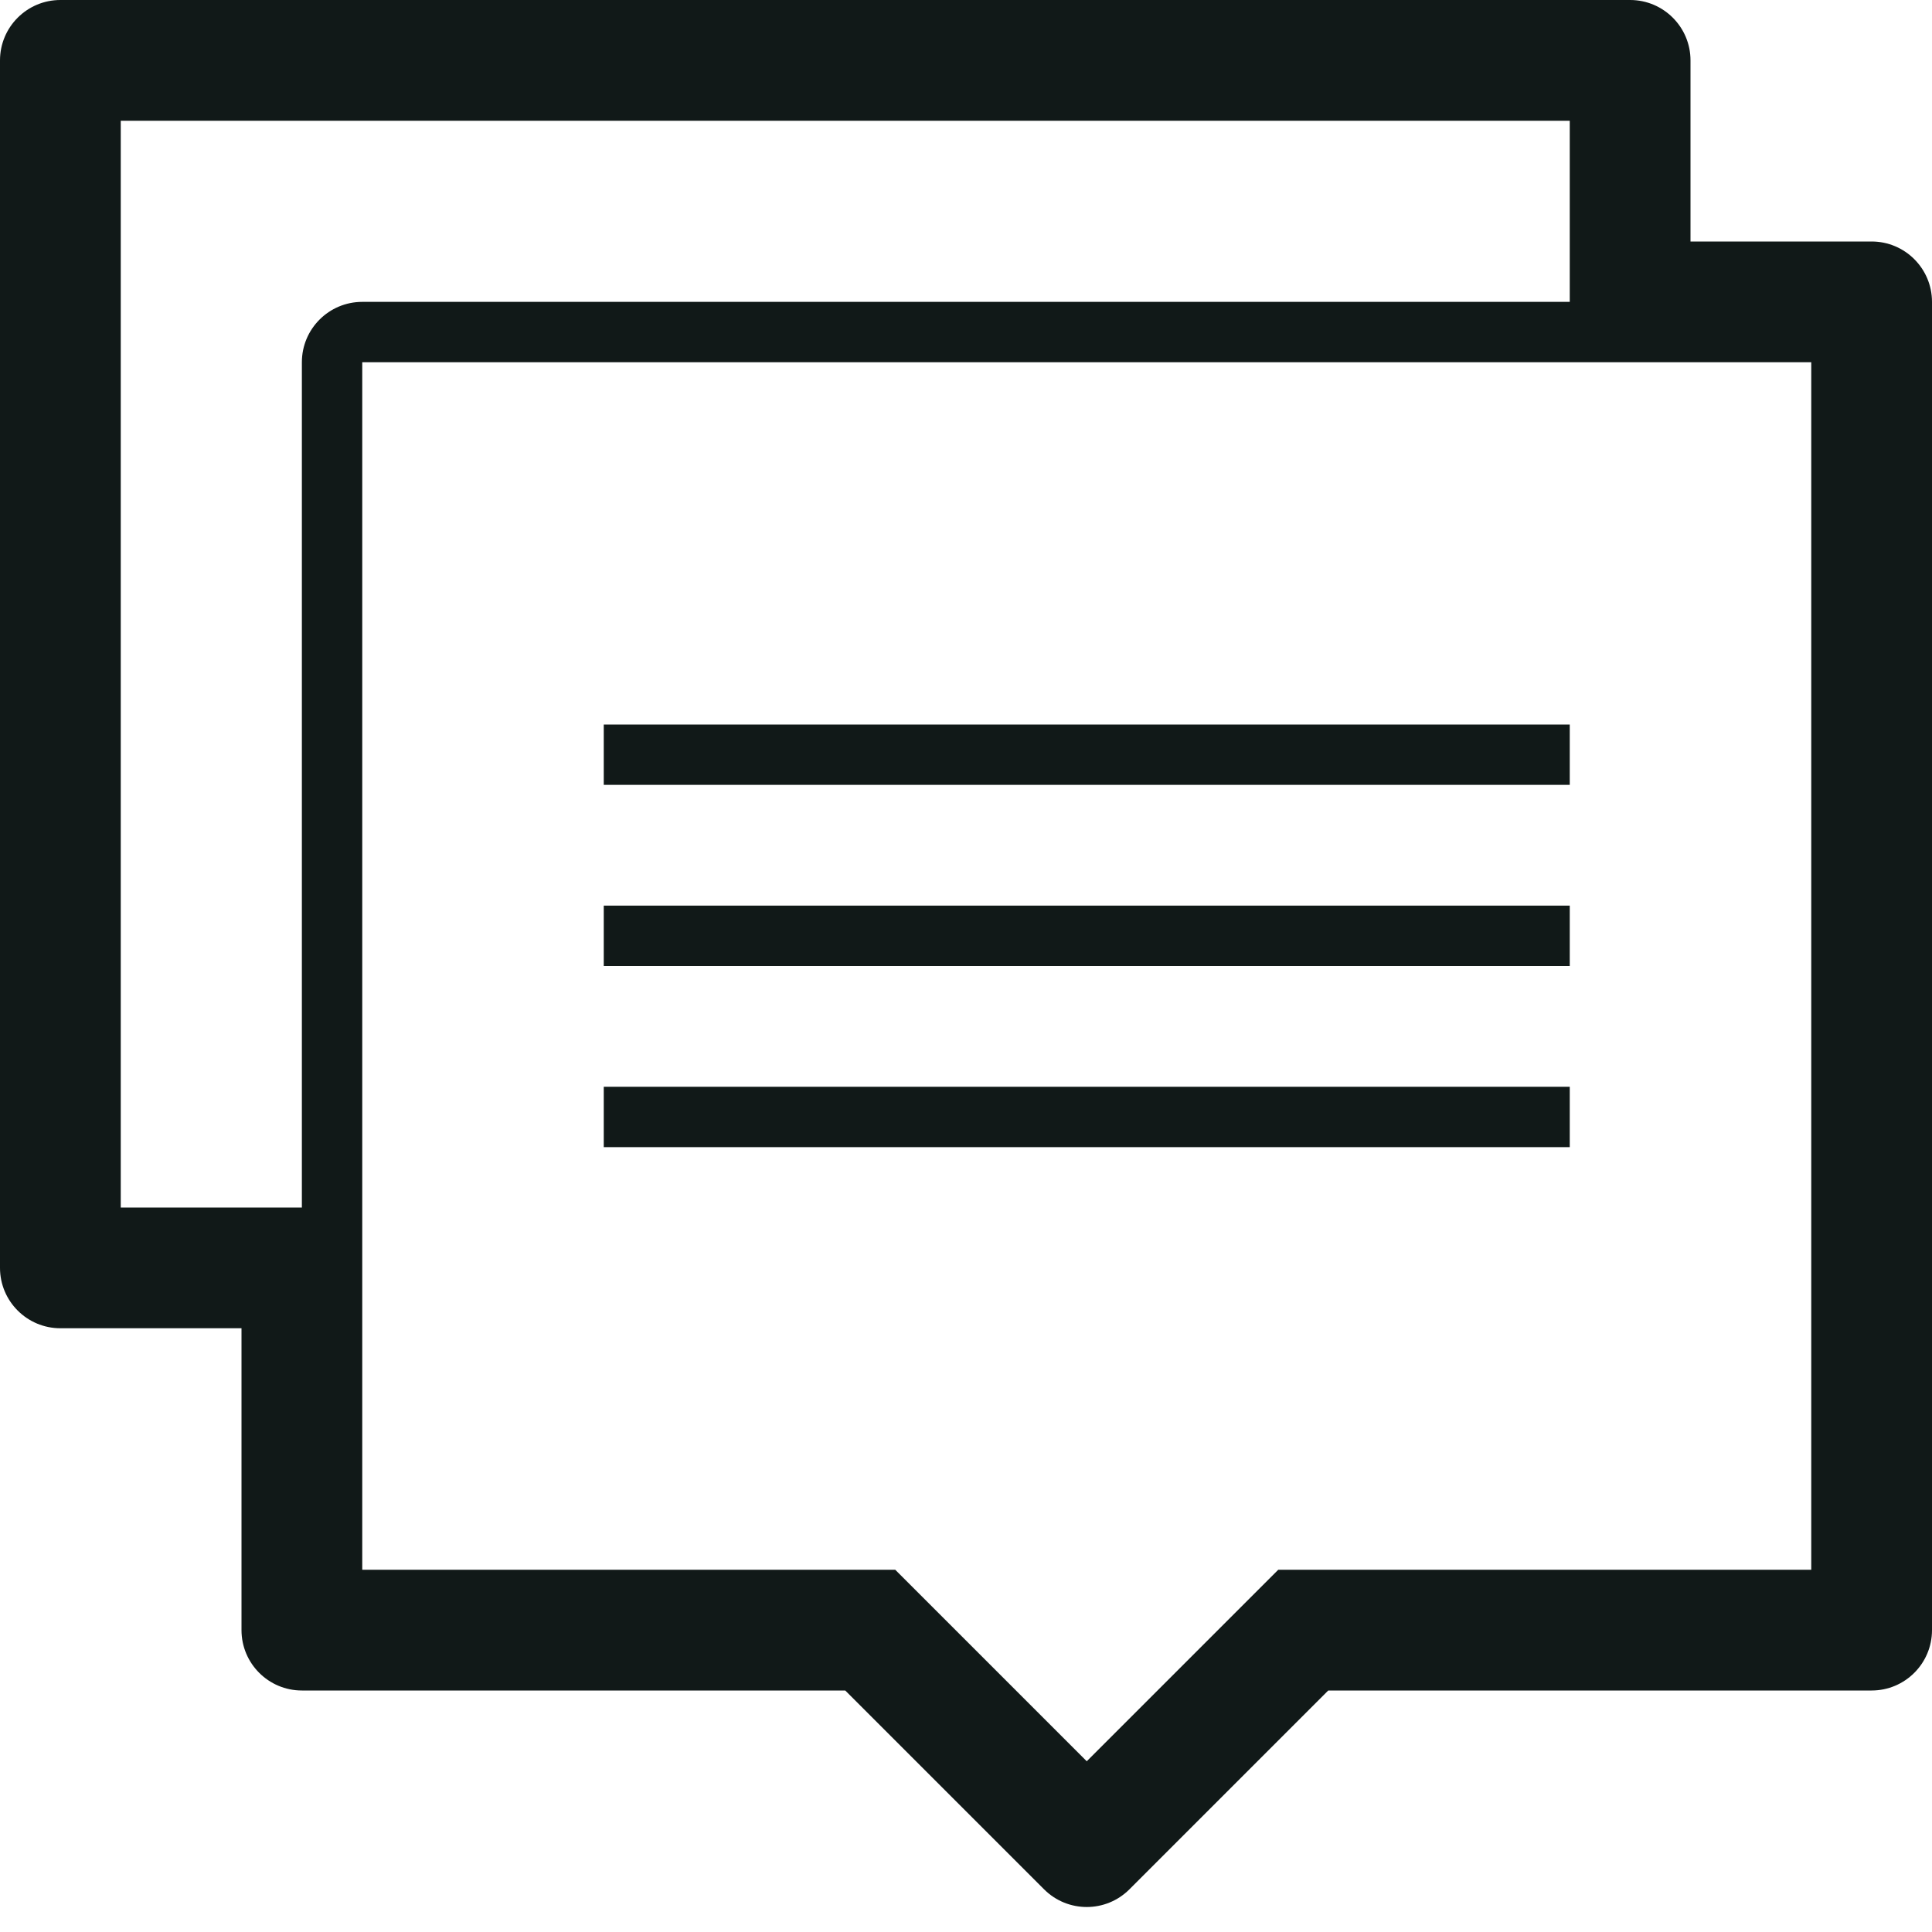 <?xml version="1.0" encoding="utf-8"?>
<svg version="1.1" id="Uploaded to svgrepo.com" xmlns="http://www.w3.org/2000/svg" xmlns:xlink="http://www.w3.org/1999/xlink" 
	 width="800px" height="800px" viewBox="0 0 32 32" xml:space="preserve">
<style type="text/css">
	.blueprint_een{fill:#111918;}
</style>
<path class="blueprint_een" d="M31,4h-3V1c0-0.552-0.448-1-1-1H1C0.448,0,0,0.448,0,1v20c0,0.552,0.448,1,1,1h3v5
	c0,0.552,0.448,1,1,1h9l3.293,3.293c0.195,0.195,0.451,0.293,0.707,0.293s0.512-0.098,0.707-0.293L22,28h9c0.552,0,1-0.448,1-1V5
	C32,4.448,31.552,4,31,4z M30,6v20h-8.828L18,29.172L14.828,26H6V6H30z M2,20V2h24v3H6C5.448,5,5,5.448,5,6v14H2z M10,12h16v1H10V12
	z M10,15h16v1H10V15z M10,18h16v1H10V18z"/>
</svg>